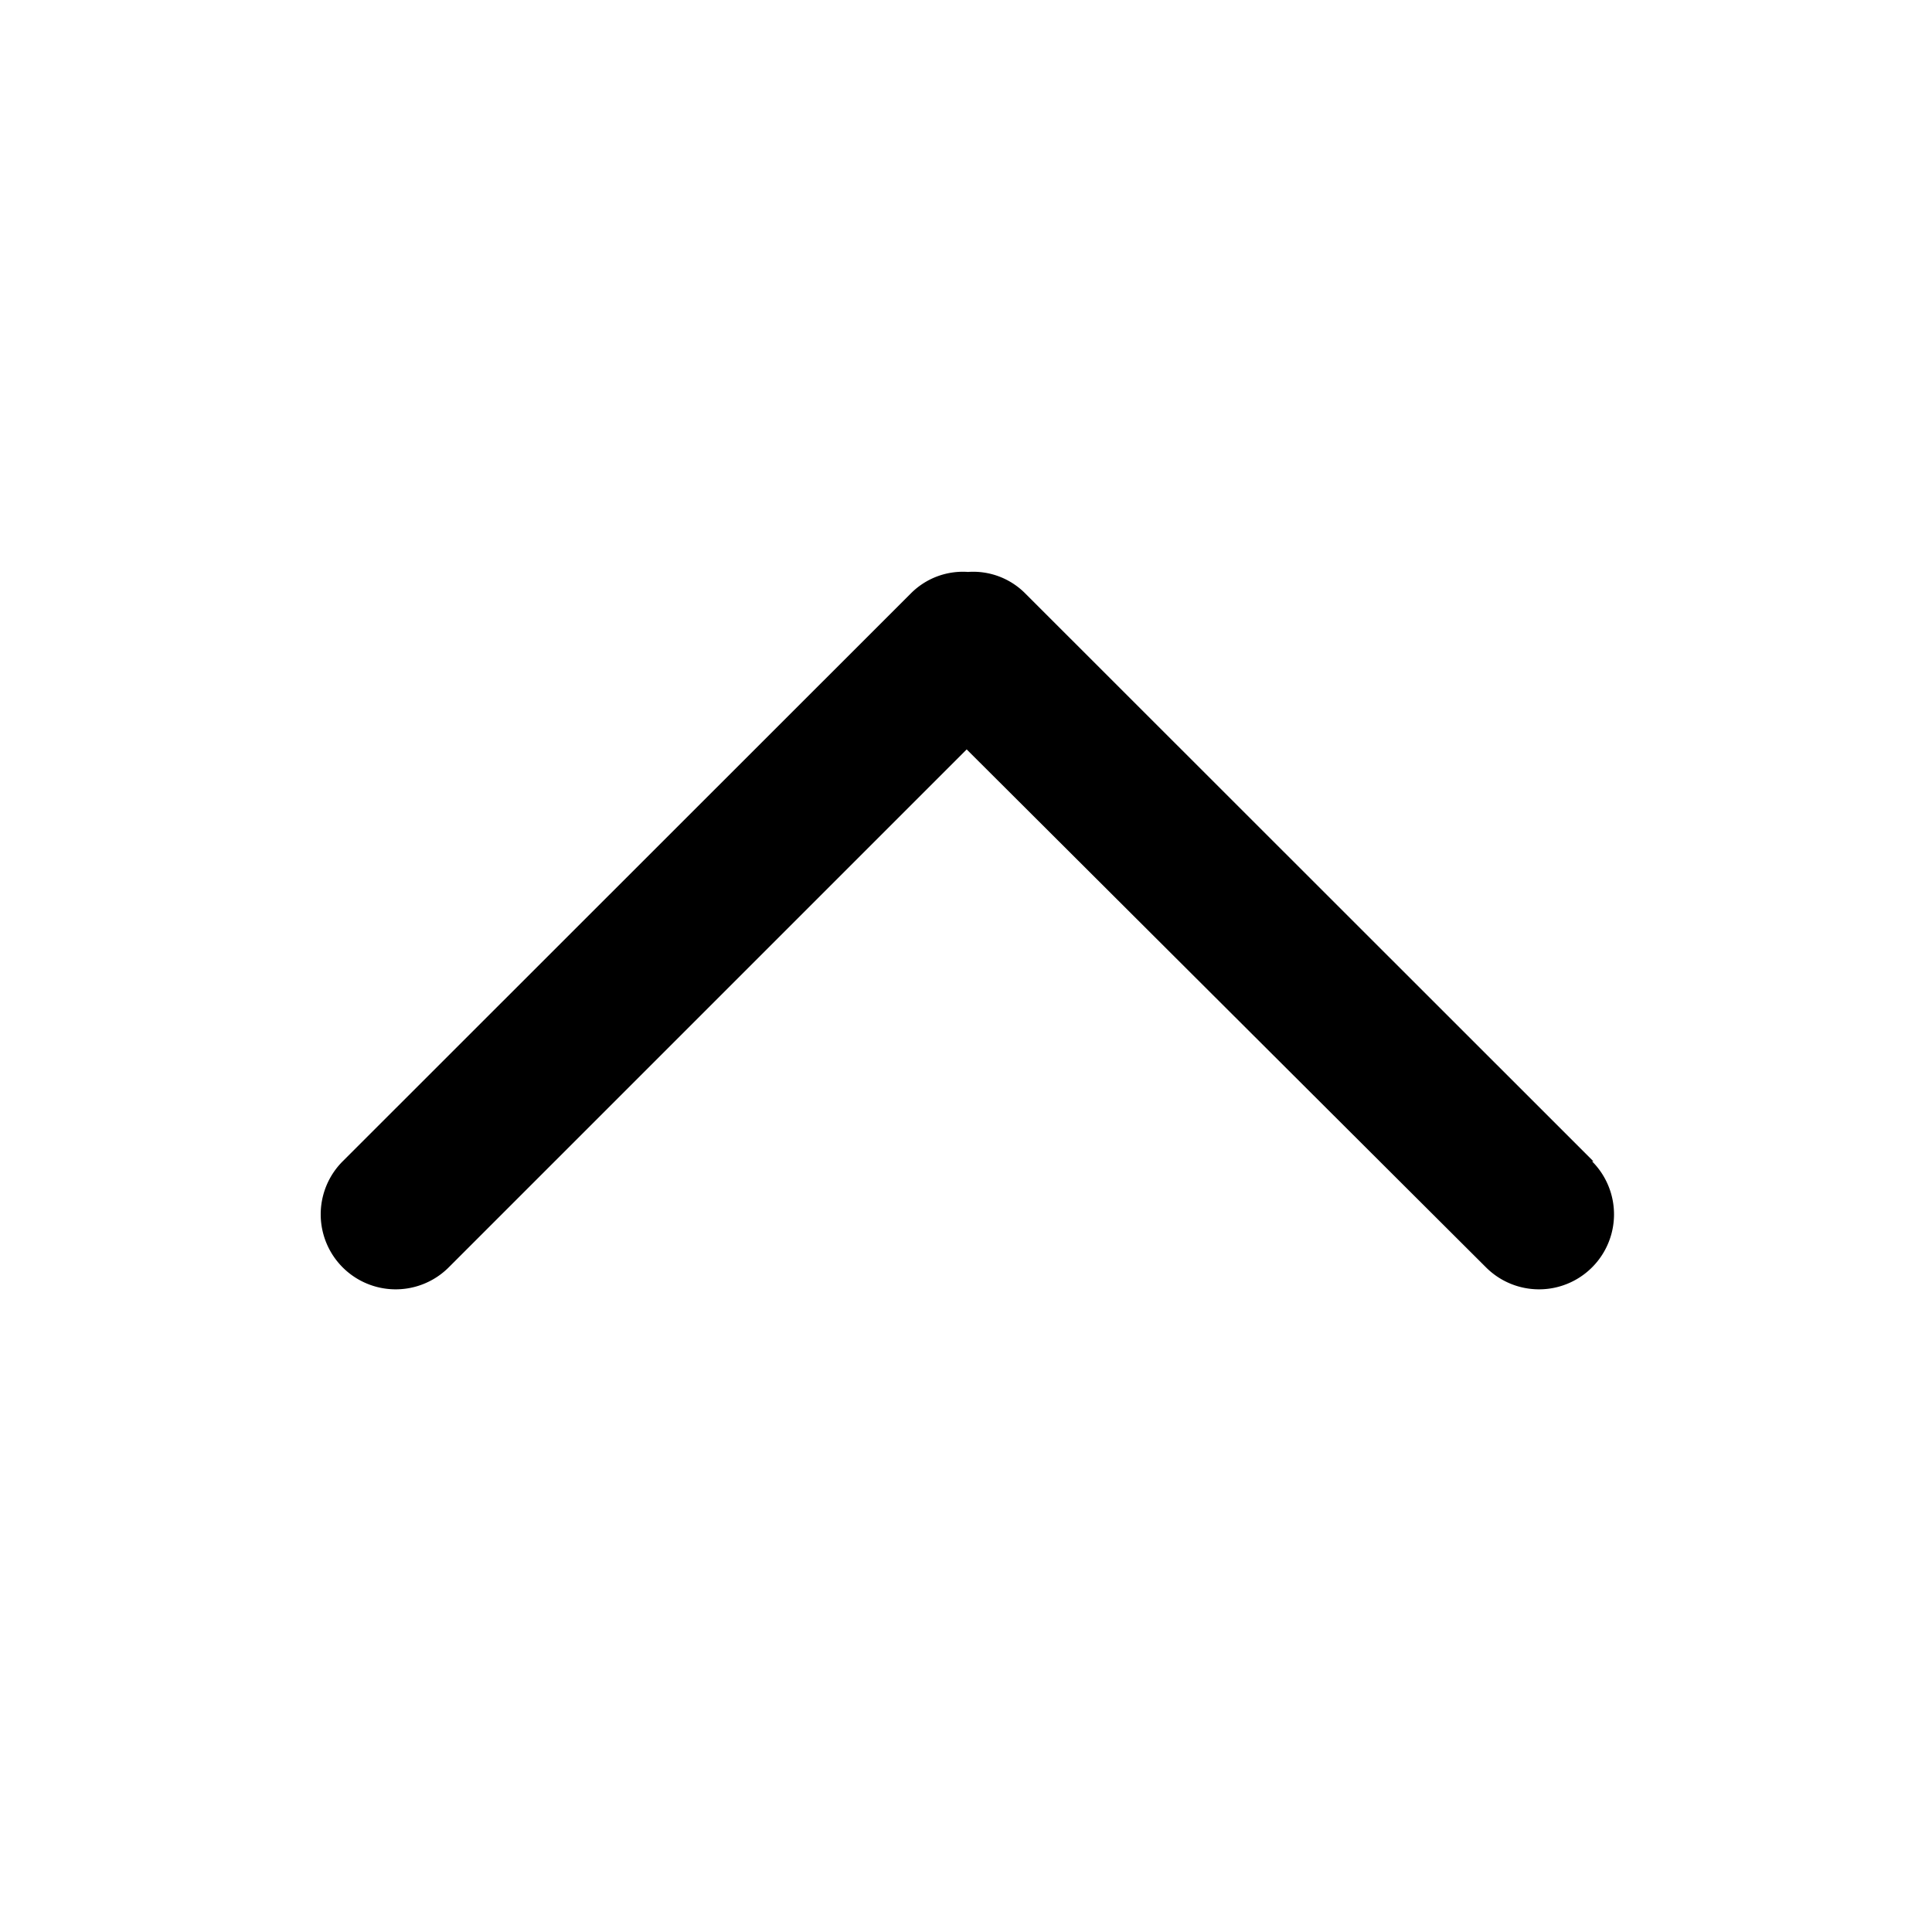 <svg id="Warstwa_1" data-name="Warstwa 1" xmlns="http://www.w3.org/2000/svg" viewBox="0 0 70.87 70.87"><path d="M58.45,42.6,37.61,21.77a2.69,2.69,0,0,0-2.1-.79,2.69,2.69,0,0,0-2.1.79L12.57,42.6a2.75,2.75,0,0,0,3.89,3.89l19-19,19.05,19a2.75,2.75,0,0,0,3.89-3.89Z"/></svg>